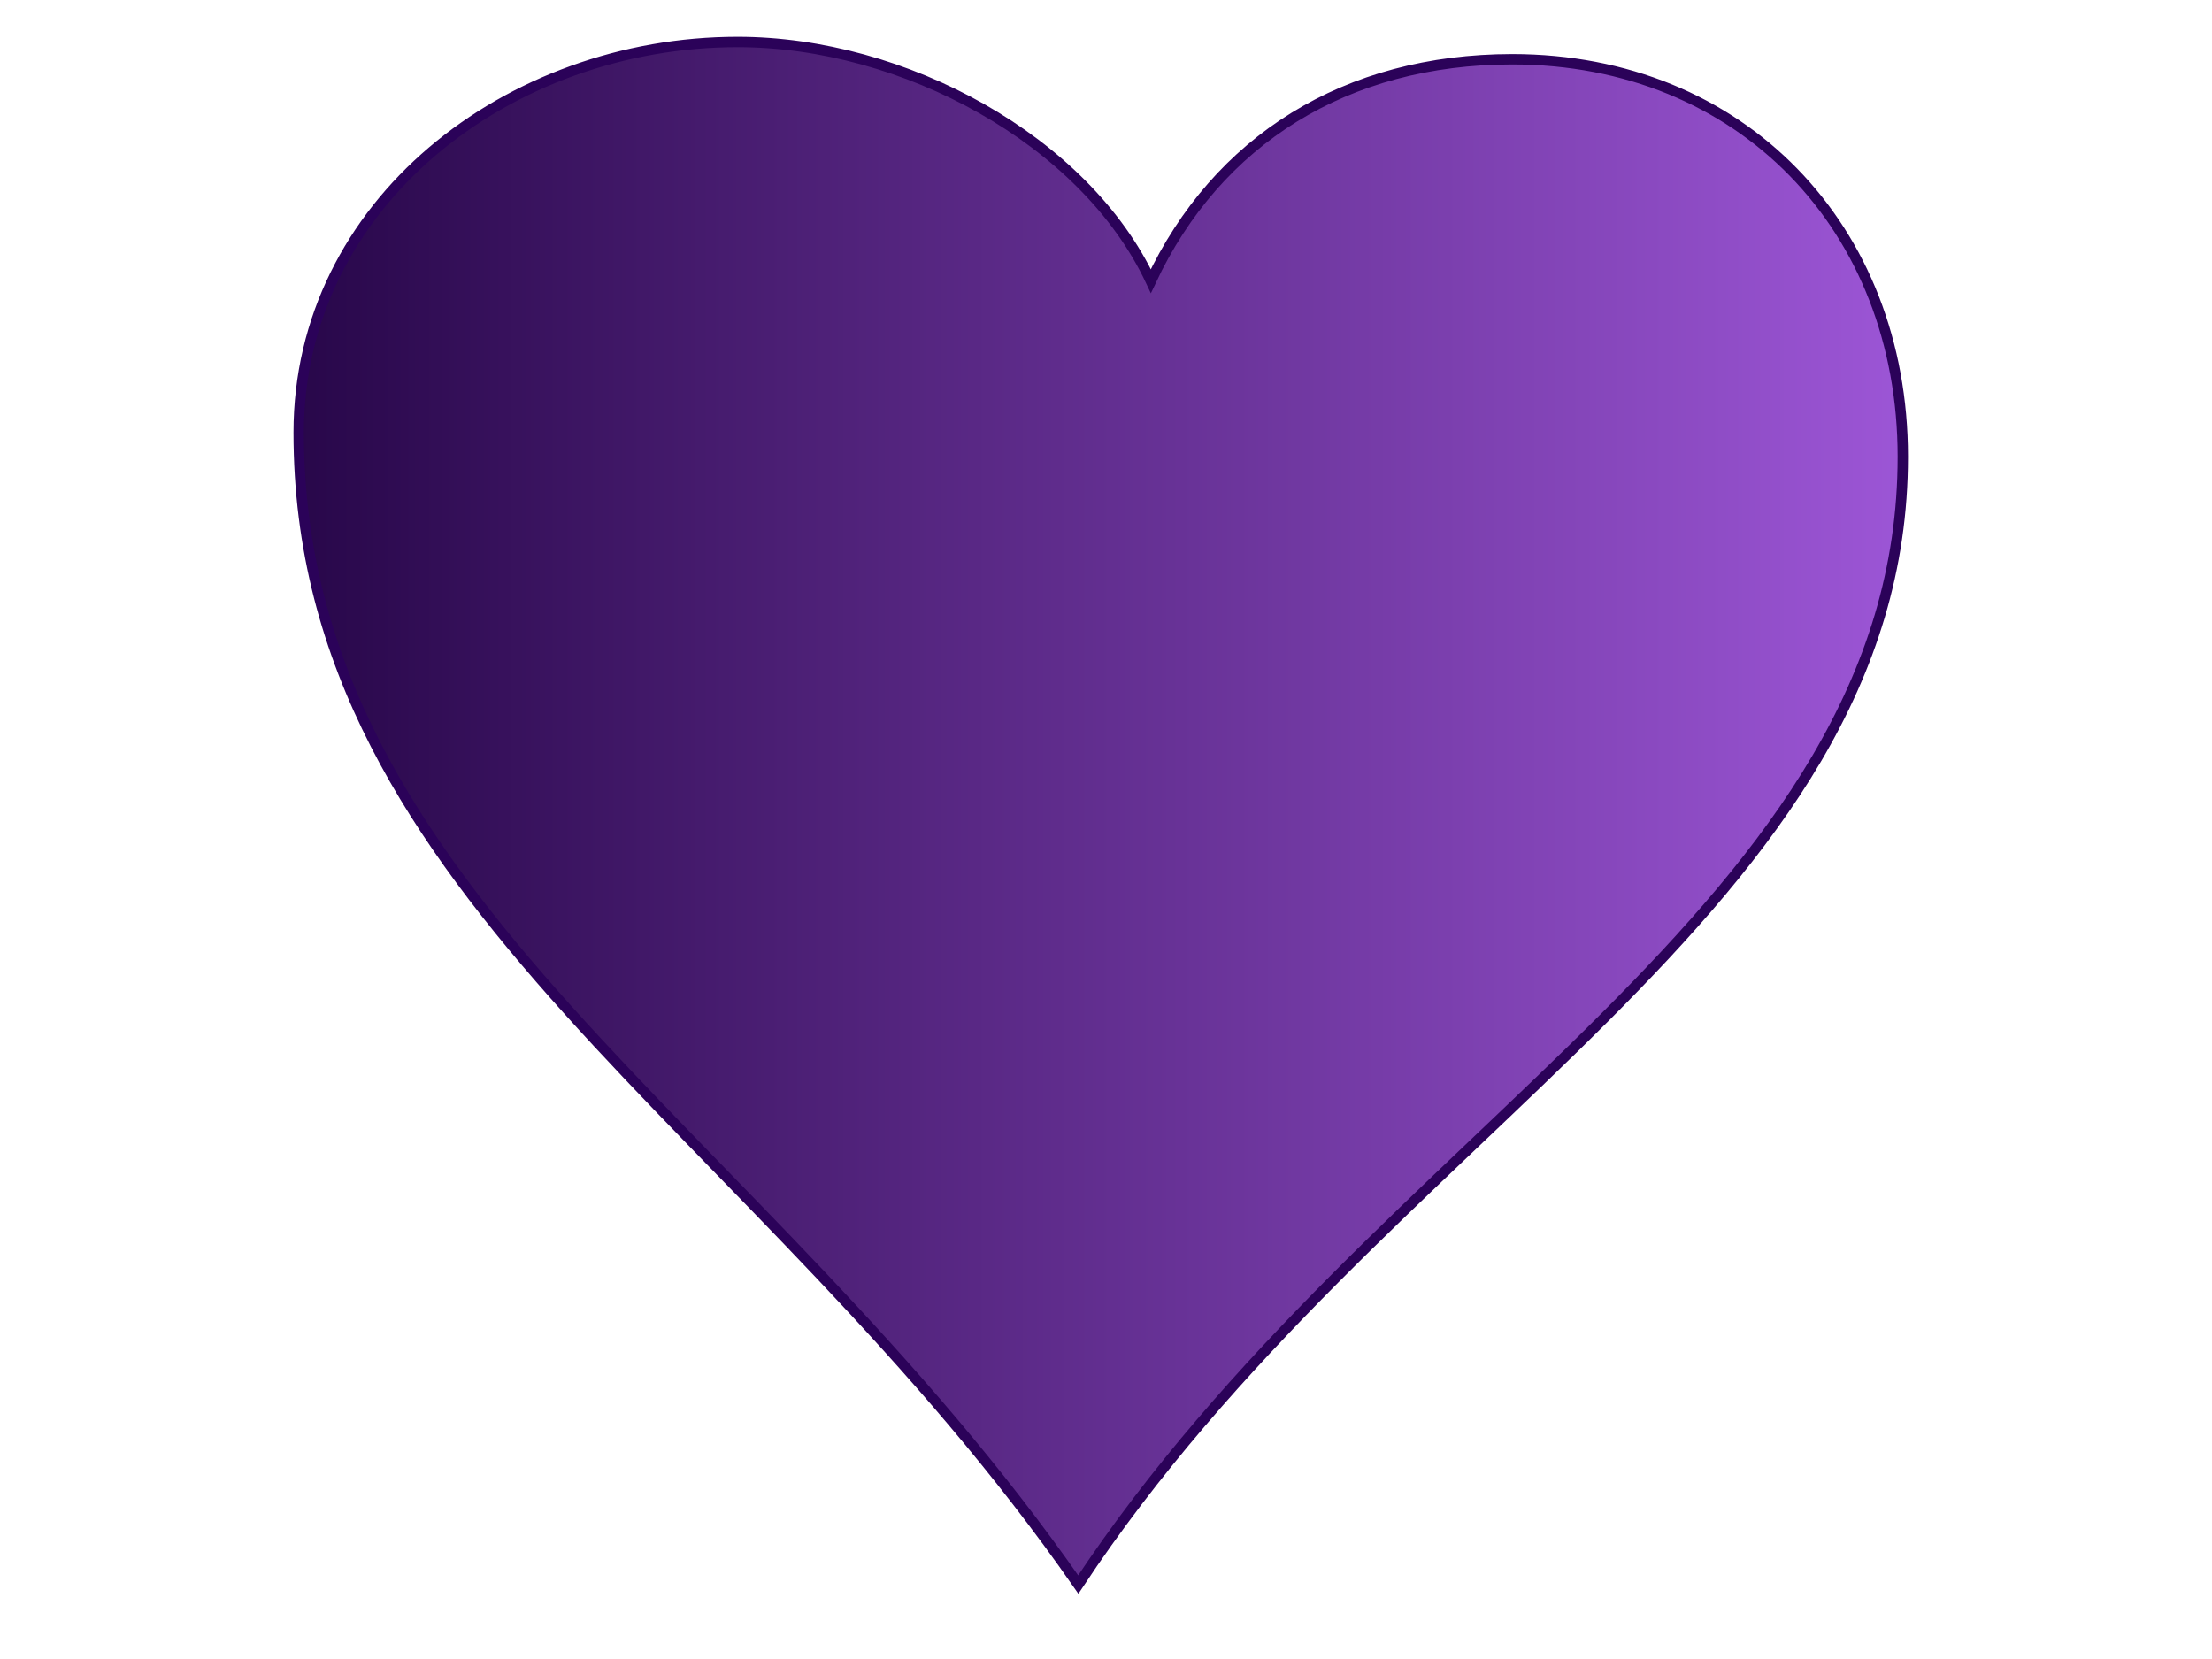 <?xml version="1.0"?><svg width="640" height="480" xmlns="http://www.w3.org/2000/svg">
 <g>
  <title>Layer 1</title>
  <g externalResourcesRequired="false" id="layer1">
   <path d="m213.416,12.146c-66.24,0 -127,46.76 -127,113c0,134.756 132.933,200.087 225.562,333.308c87.574,-132.403 238.562,-195.855 238.562,-326.308c0,-66.24 -46.76,-115 -113,-115c-48.048,0 -85.402,23.37 -104.562,64.187c-19.161,-40.817 -71.514,-69.187 -119.562,-69.187z" id="path7" stroke-miterlimit="4" stroke-width="3" stroke="#2b0259" fill="url(#svg_4)"/>
  </g>
 </g>
 <defs>
  <linearGradient spreadMethod="pad" id="svg_2">
   <stop offset="0" stop-color="#3f007f"/>
   <stop offset="1" stop-opacity="0.996" stop-color="#9c55d6"/>
  </linearGradient>
  <linearGradient y2="0" x2="1" y1="0" x1="0" spreadMethod="pad" id="svg_3">
   <stop offset="0" stop-color="#3f007f"/>
   <stop offset="1" stop-opacity="0.996" stop-color="#9c55d6"/>
  </linearGradient>
  <linearGradient y2="0" x2="1" y1="0" x1="0" spreadMethod="pad" id="svg_4">
   <stop offset="0" stop-opacity="0.996" stop-color="#270649"/>
   <stop offset="1" stop-opacity="0.996" stop-color="#9c55d6"/>
  </linearGradient>
  <linearGradient id="svg_5">
   <stop offset="0" stop-opacity="0.996" stop-color="#38096b"/>
   <stop offset="1" stop-opacity="0.996" stop-color="#8304f2"/>
  </linearGradient>
 </defs>
</svg>